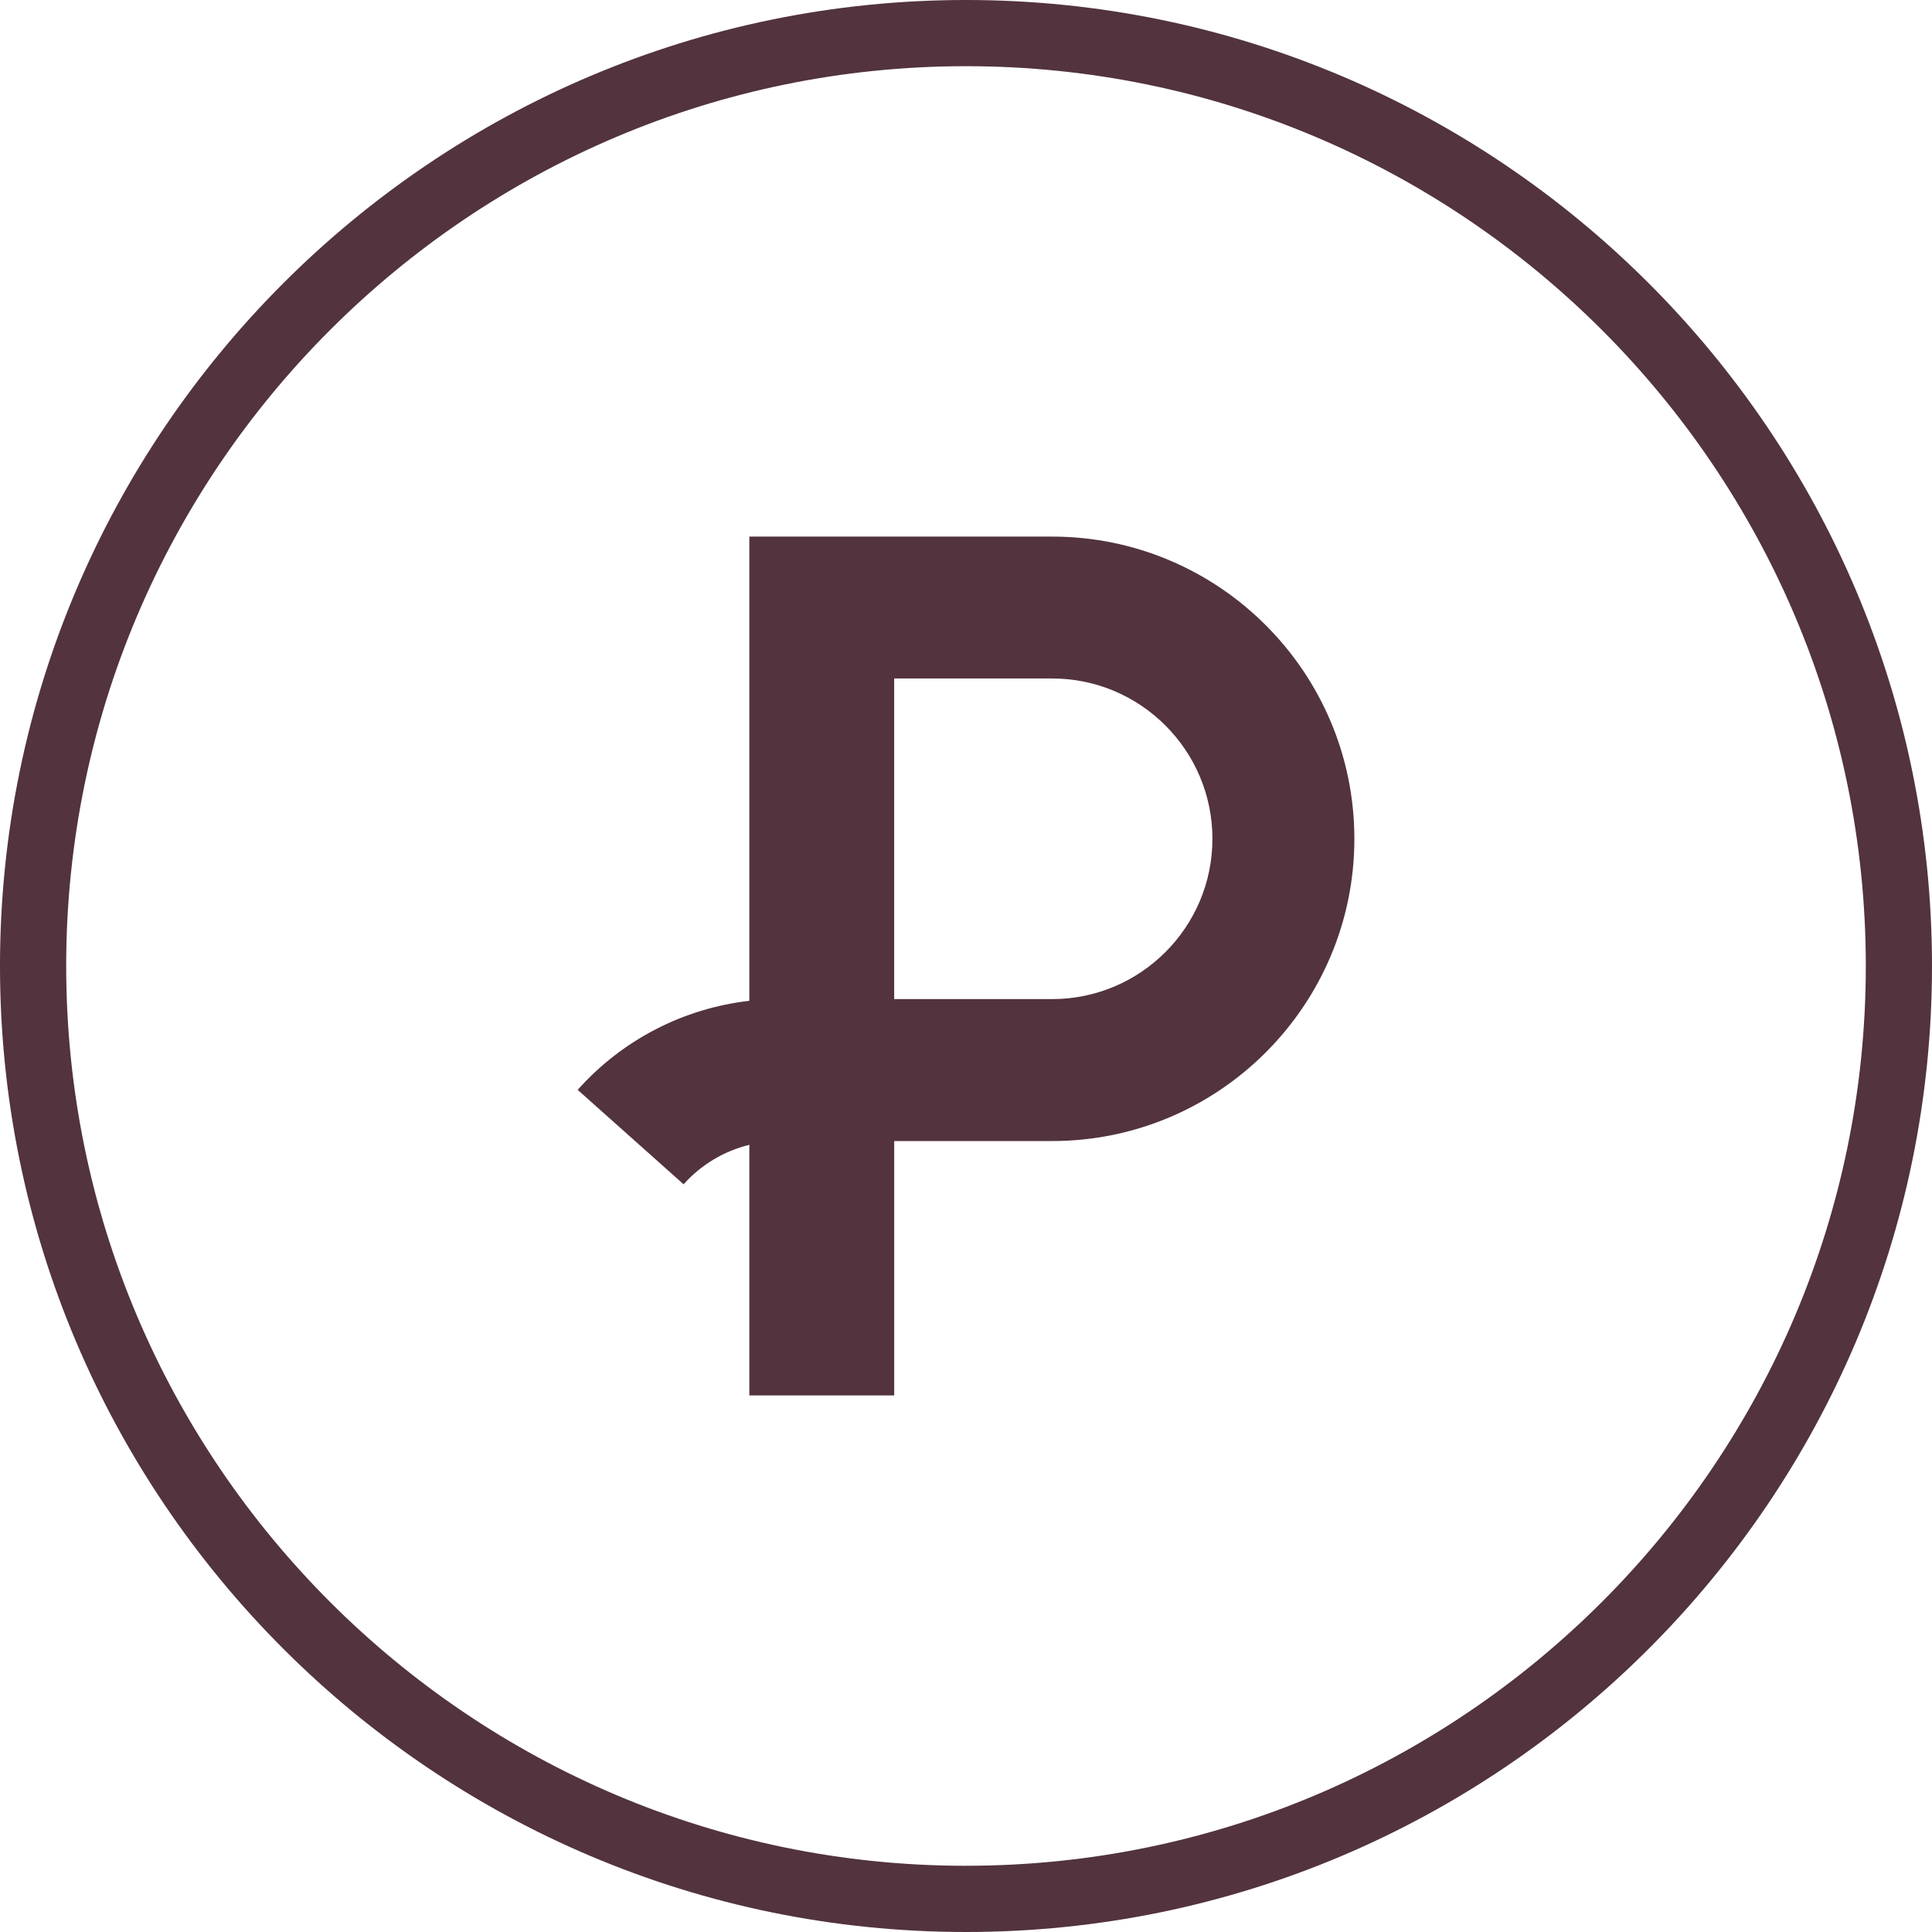 <svg viewBox="0 0 1000 1000" xmlns="http://www.w3.org/2000/svg" id="Layer_1">
  <defs>
    <style>
      .cls-1 {
        fill: #52333e;
      }
    </style>
  </defs>
  <path d="M500,0C224.3,0,0,224.3,0,500s224.3,500,500,500,500-224.3,500-500S775.7,0,500,0ZM500,965.73c-256.81,0-465.74-208.93-465.74-465.73S243.19,34.26,500,34.26s465.74,208.93,465.74,465.73-208.93,465.73-465.74,465.73Z" class="cls-1"></path>
  <path d="M544.58,277.73h-156.72v240.3c-33.99,3.85-65.75,20.15-88.86,46.07l54.83,48.89c9.12-10.23,21.05-17.26,34.03-20.44v129.72h74.98v-131.67h81.75c86.26,0,156.43-70.17,156.43-156.43s-70.17-156.43-156.43-156.43ZM544.58,517.13h-81.75v-165.95h81.75c45.75,0,82.97,37.22,82.97,82.98s-37.22,82.97-82.97,82.97Z" class="cls-1"></path>
</svg>